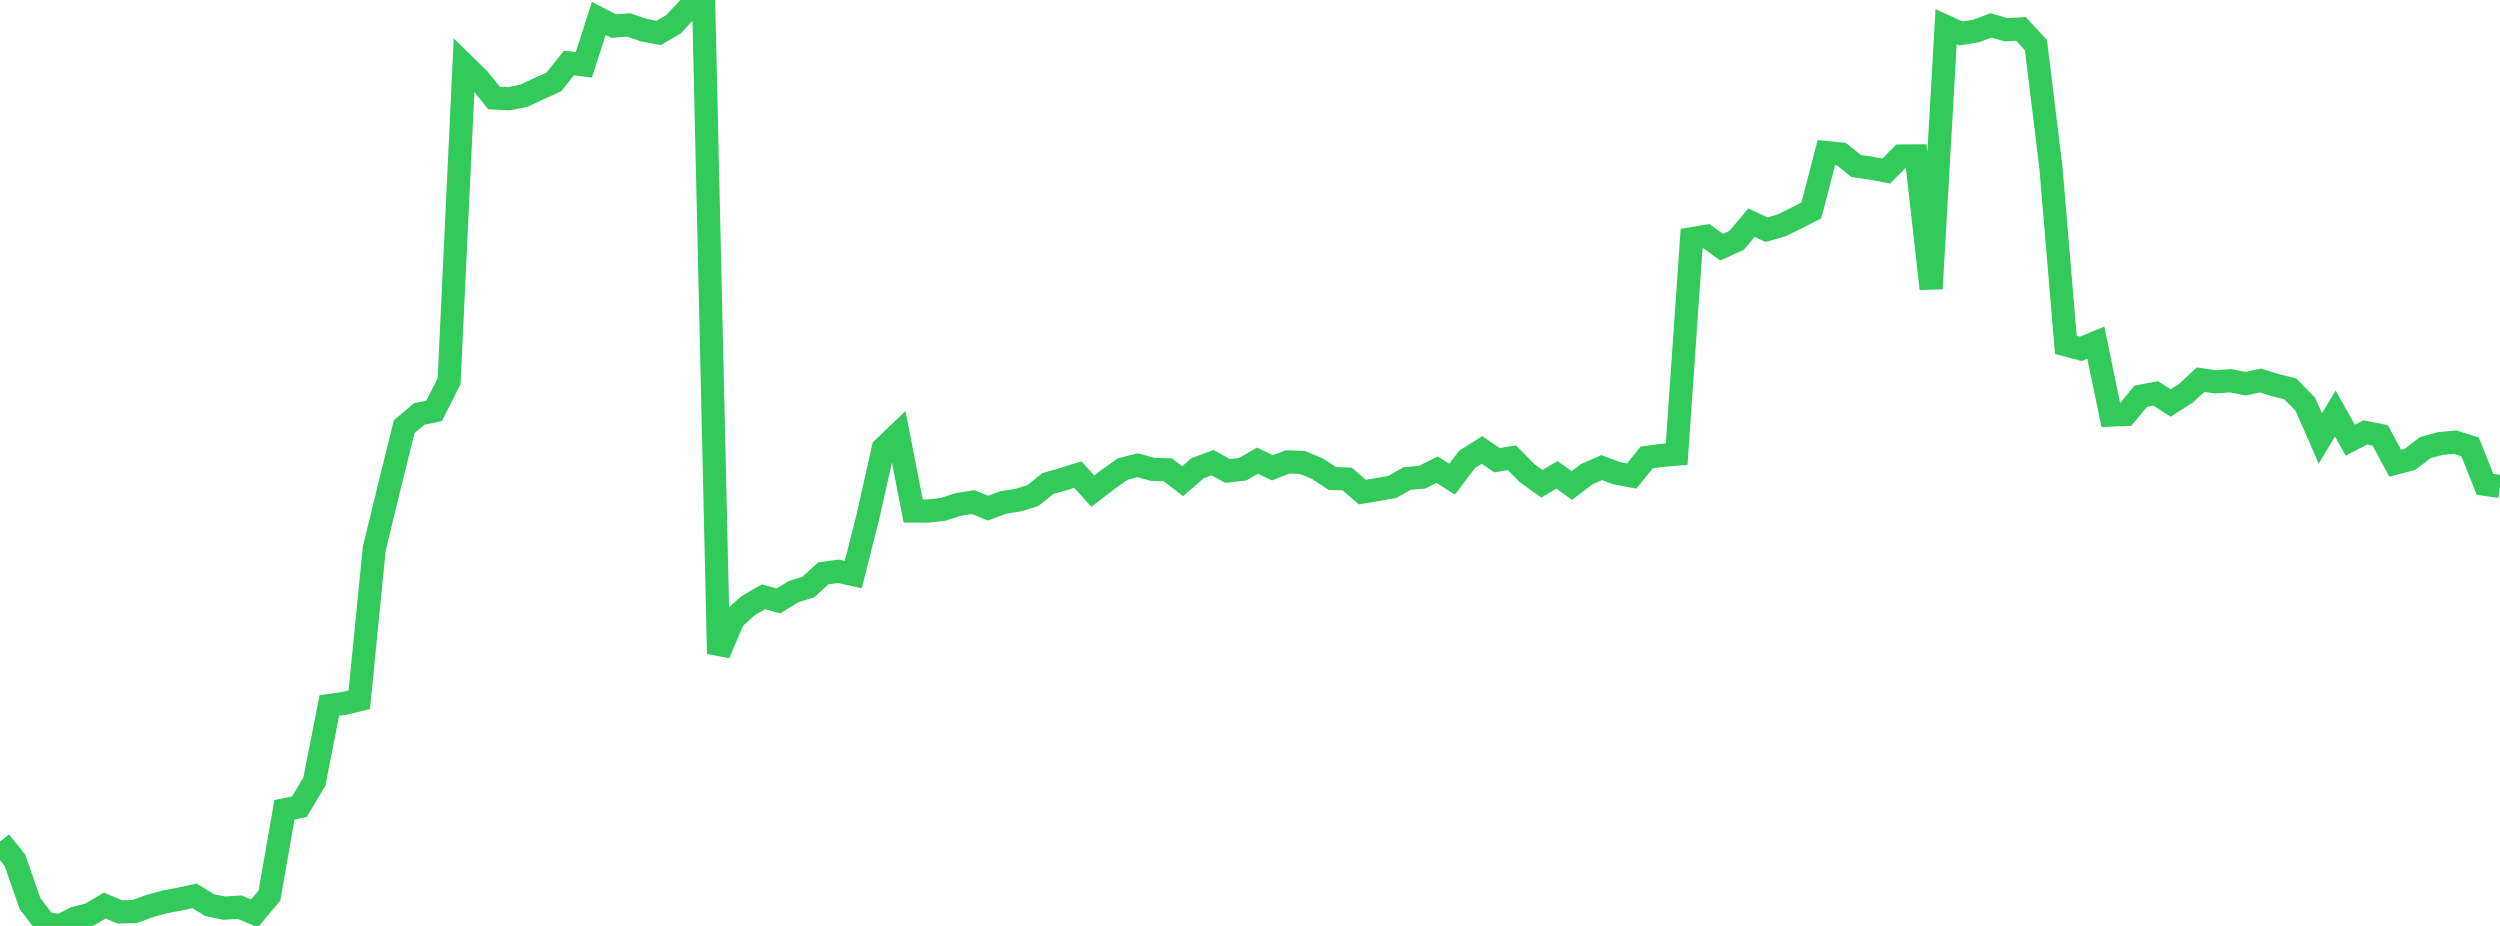 <?xml version="1.0" standalone="no"?>
<!DOCTYPE svg PUBLIC "-//W3C//DTD SVG 1.1//EN" "http://www.w3.org/Graphics/SVG/1.1/DTD/svg11.dtd">

<svg width="135" height="50" viewBox="0 0 135 50" preserveAspectRatio="none" 
  xmlns="http://www.w3.org/2000/svg"
  xmlns:xlink="http://www.w3.org/1999/xlink">


<polyline points="0.0, 45.445 0.808, 46.461 1.617, 48.783 2.425, 49.849 3.234, 50.0 4.042, 49.586 4.85, 49.38 5.659, 48.899 6.467, 49.242 7.275, 49.221 8.084, 48.927 8.892, 48.702 9.701, 48.55 10.509, 48.374 11.317, 48.878 12.126, 49.041 12.934, 48.986 13.743, 49.321 14.551, 48.36 15.359, 43.729 16.168, 43.563 16.976, 42.206 17.784, 38.098 18.593, 37.98 19.401, 37.788 20.21, 29.631 21.018, 26.303 21.826, 23.04 22.635, 22.356 23.443, 22.187 24.251, 20.586 25.06, 3.493 25.868, 4.287 26.677, 5.289 27.485, 5.33 28.293, 5.166 29.102, 4.787 29.91, 4.423 30.719, 3.401 31.527, 3.506 32.335, 0.995 33.144, 1.41 33.952, 1.347 34.76, 1.625 35.569, 1.778 36.377, 1.304 37.186, 0.437 37.994, 0.0 38.802, 35.3 39.611, 33.412 40.419, 32.69 41.228, 32.229 42.036, 32.449 42.844, 31.952 43.653, 31.696 44.461, 30.96 45.269, 30.849 46.078, 31.026 46.886, 27.824 47.695, 24.207 48.503, 23.437 49.311, 27.596 50.12, 27.598 50.928, 27.502 51.737, 27.243 52.545, 27.112 53.353, 27.439 54.162, 27.136 54.97, 27.009 55.778, 26.76 56.587, 26.11 57.395, 25.881 58.204, 25.628 59.012, 26.521 59.82, 25.897 60.629, 25.327 61.437, 25.122 62.246, 25.347 63.054, 25.366 63.862, 25.986 64.671, 25.282 65.479, 24.984 66.287, 25.43 67.096, 25.342 67.904, 24.876 68.713, 25.264 69.521, 24.944 70.329, 24.97 71.138, 25.311 71.946, 25.838 72.754, 25.869 73.563, 26.572 74.371, 26.438 75.18, 26.296 75.988, 25.839 76.796, 25.768 77.605, 25.363 78.413, 25.873 79.222, 24.808 80.03, 24.299 80.838, 24.849 81.647, 24.719 82.455, 25.542 83.263, 26.123 84.072, 25.642 84.88, 26.216 85.689, 25.602 86.497, 25.25 87.305, 25.556 88.114, 25.703 88.922, 24.704 89.731, 24.592 90.539, 24.524 91.347, 12.89 92.156, 12.757 92.964, 13.348 93.772, 12.983 94.581, 12.026 95.389, 12.402 96.198, 12.172 97.006, 11.776 97.814, 11.361 98.623, 8.239 99.431, 8.319 100.24, 8.971 101.048, 9.082 101.856, 9.236 102.665, 8.424 103.473, 8.419 104.281, 15.591 105.09, 1.441 105.898, 1.809 106.707, 1.672 107.515, 1.372 108.323, 1.607 109.132, 1.562 109.94, 2.433 110.749, 9.047 111.557, 18.625 112.365, 18.837 113.174, 18.501 113.982, 22.414 114.79, 22.379 115.599, 21.398 116.407, 21.241 117.216, 21.759 118.024, 21.248 118.832, 20.503 119.641, 20.62 120.449, 20.56 121.257, 20.719 122.066, 20.549 122.874, 20.798 123.683, 21.004 124.491, 21.834 125.299, 23.677 126.108, 22.332 126.916, 23.772 127.725, 23.351 128.533, 23.513 129.341, 25.014 130.15, 24.8 130.958, 24.176 131.766, 23.951 132.575, 23.876 133.383, 24.128 134.192, 26.153 135.0, 26.272" fill="none" stroke="#32ca5b" stroke-width="1.25"/>

</svg>